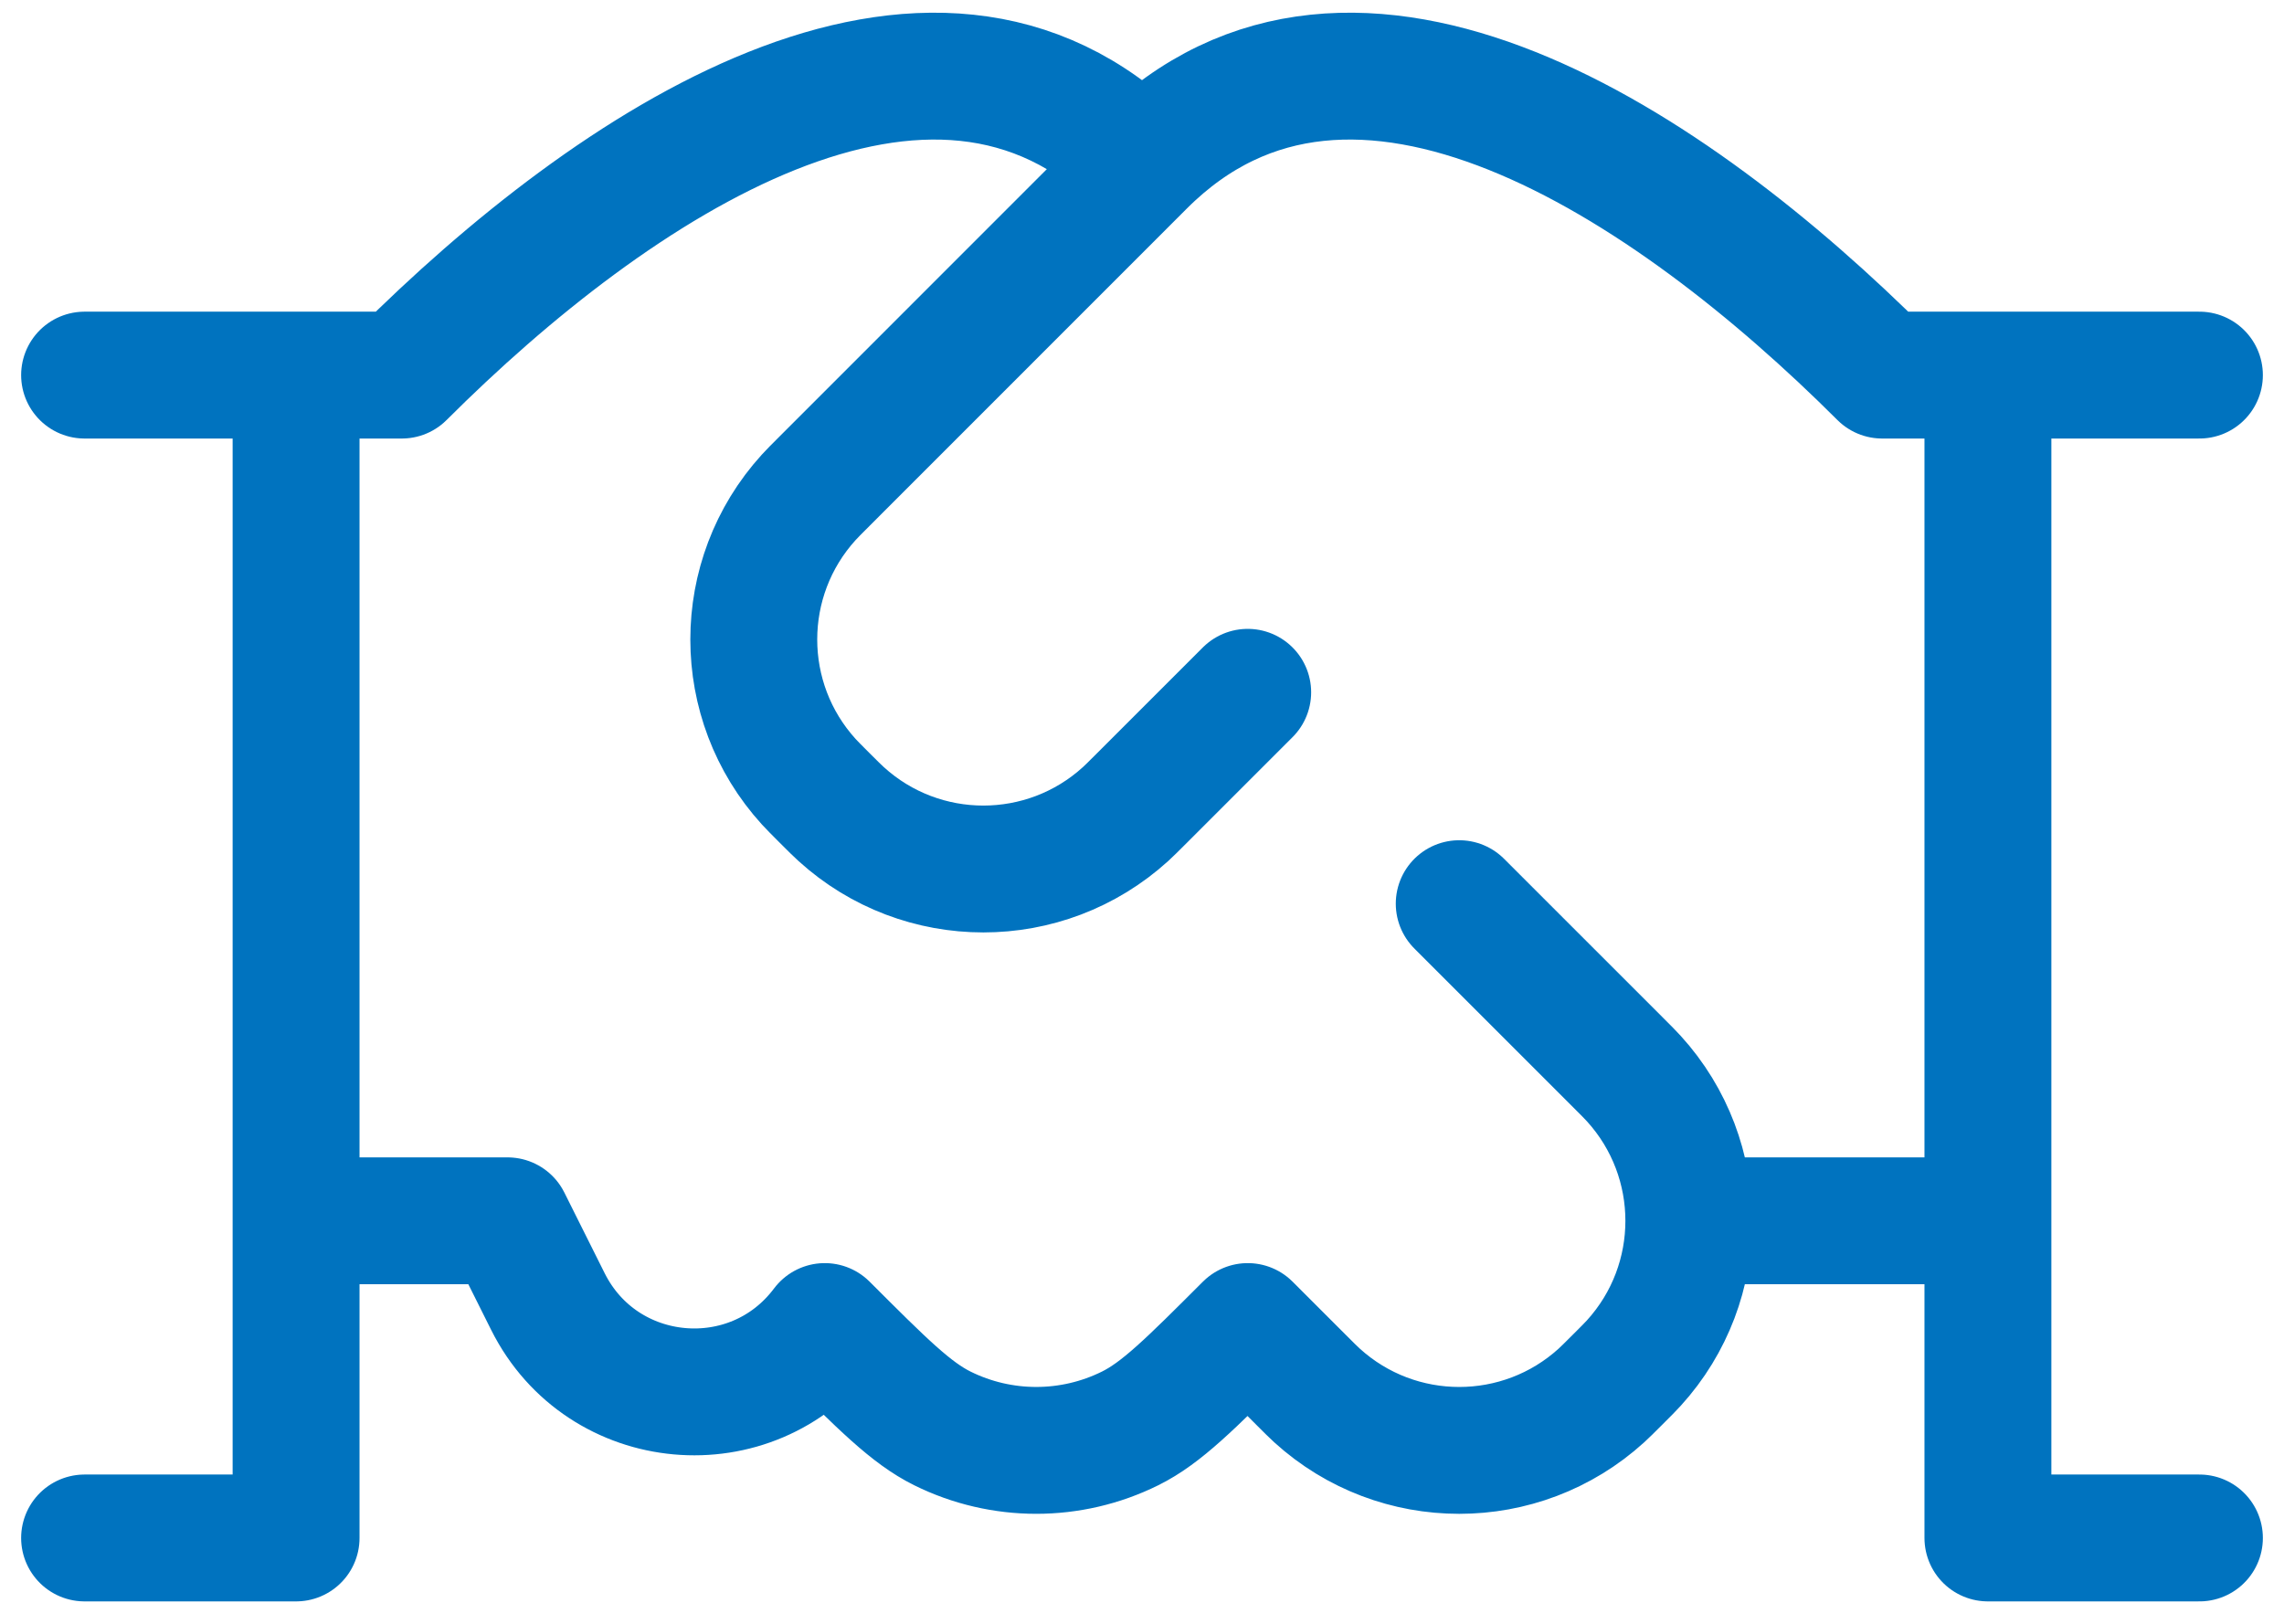 <svg width="90" height="64" viewBox="0 0 90 64" fill="none" xmlns="http://www.w3.org/2000/svg">
<path d="M86.667 14.784H78.333M78.333 14.784H74.167C65.833 6.458 53.333 -1.883 45 6.451M78.333 14.784V48.117M45 6.451L32.498 18.958C32.167 19.288 32.002 19.454 31.869 19.6C28.979 22.78 28.98 27.635 31.872 30.814C32.005 30.96 32.171 31.125 32.501 31.456C32.832 31.786 32.997 31.951 33.144 32.084C36.322 34.973 41.177 34.973 44.355 32.083C44.501 31.95 44.666 31.784 44.997 31.454L49.165 27.286M45 6.451C36.667 -1.883 24.167 6.459 15.833 14.784H11.667M78.333 48.117V60.617H86.667M78.333 48.117H66.548M11.667 14.784H3.333M11.667 14.784V48.117M11.667 48.117H20L21.591 51.301C23.732 55.581 29.628 56.113 32.5 52.284C34.772 54.556 35.908 55.692 37.133 56.299C39.465 57.454 42.202 57.454 44.533 56.299C45.759 55.692 46.895 54.556 49.167 52.284L51.25 54.367C51.582 54.699 51.748 54.865 51.895 54.999C55.073 57.888 59.927 57.888 63.105 54.999C63.252 54.865 63.418 54.699 63.75 54.367C64.082 54.036 64.248 53.87 64.381 53.723C67.27 50.544 67.27 45.691 64.381 42.512C64.248 42.365 64.082 42.199 63.75 41.867L57.5 35.617M11.667 48.117V60.617H3.333" stroke="#0073BF" stroke-width="5" stroke-linecap="round" stroke-linejoin="round"/>
</svg>
